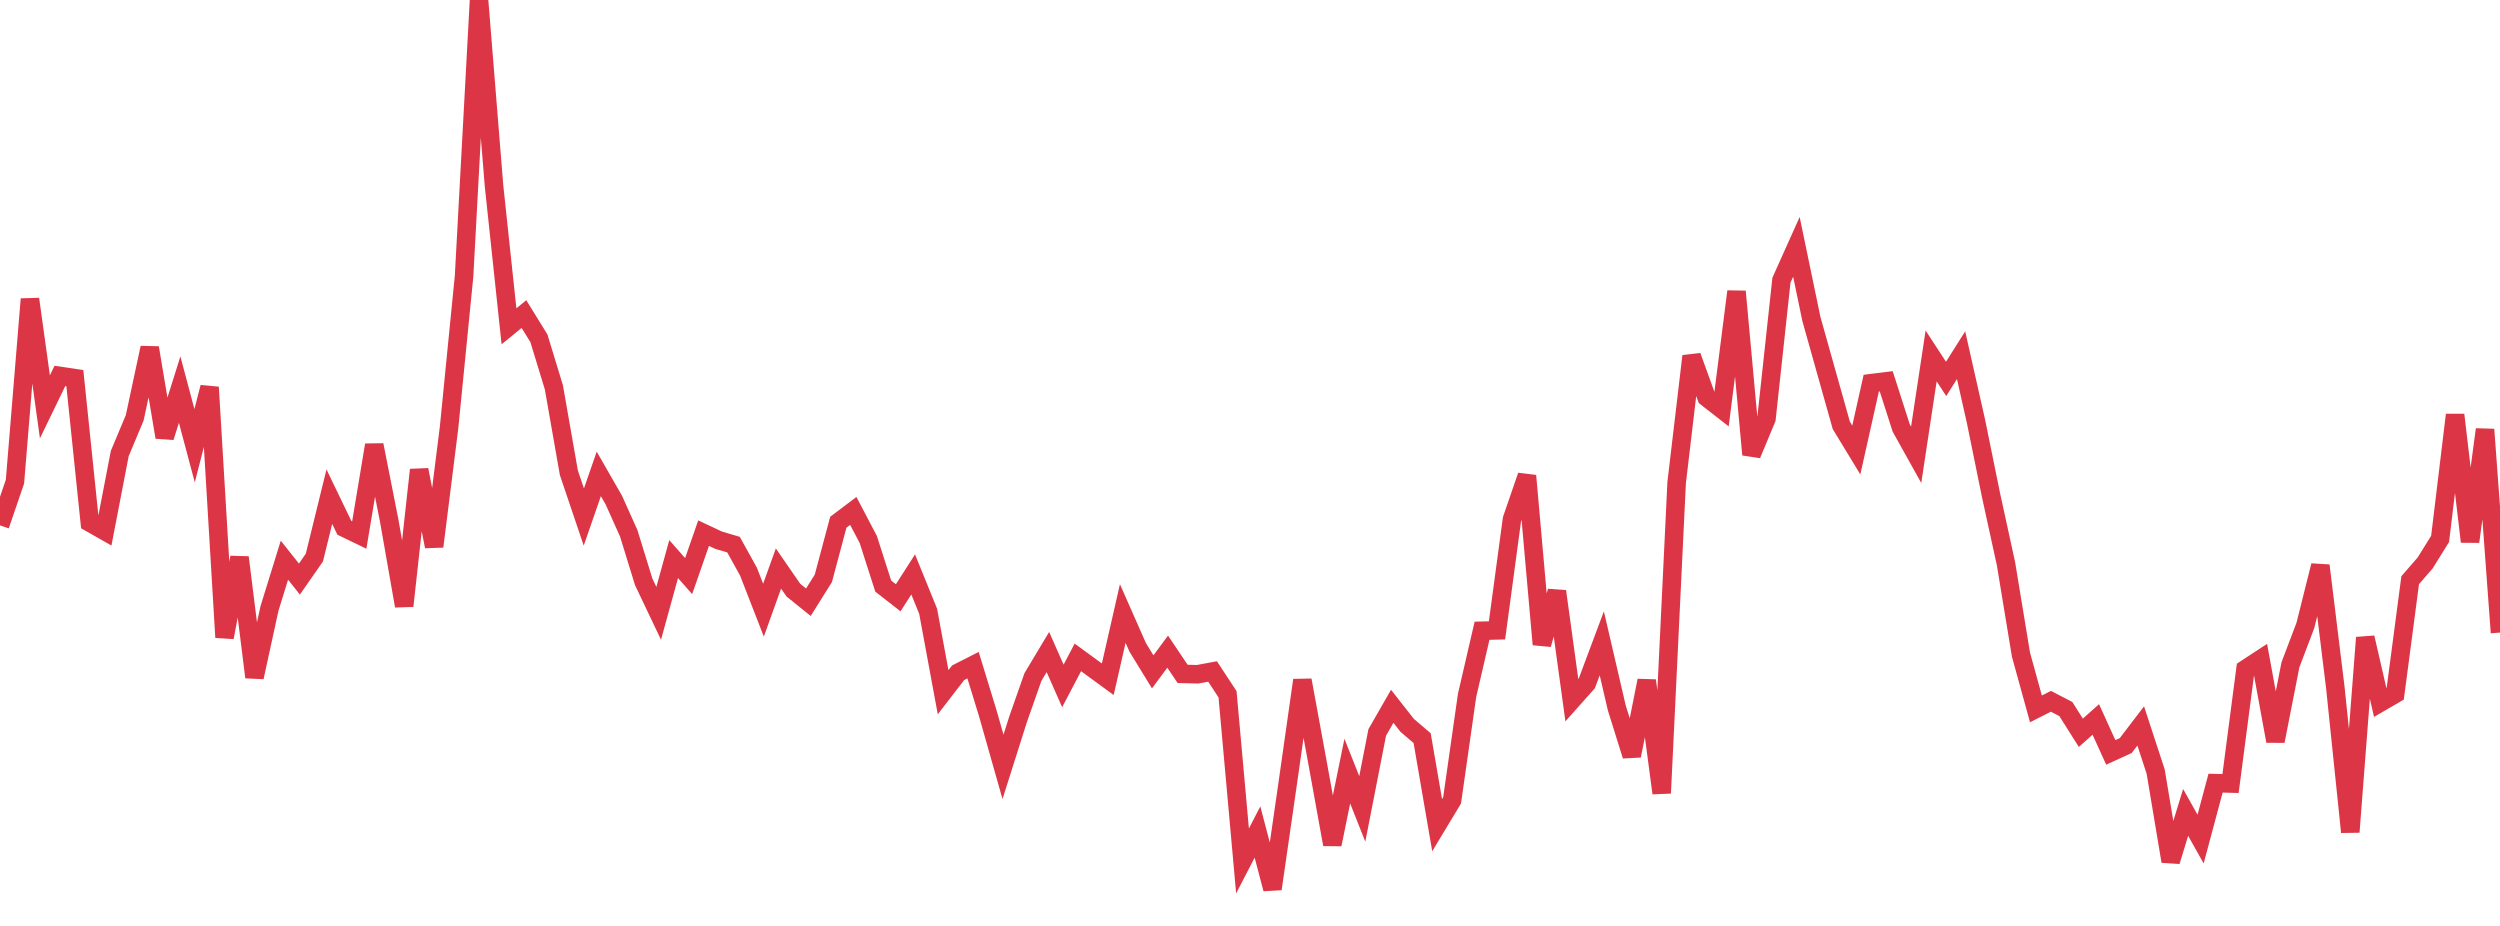 <?xml version="1.0" standalone="no"?>
<!DOCTYPE svg PUBLIC "-//W3C//DTD SVG 1.1//EN" "http://www.w3.org/Graphics/SVG/1.1/DTD/svg11.dtd">
<svg width="135" height="50" viewBox="0 0 135 50" preserveAspectRatio="none" class="sparkline" xmlns="http://www.w3.org/2000/svg"
xmlns:xlink="http://www.w3.org/1999/xlink"><path  class="sparkline--line" d="M 0 28.37 L 0 28.37 L 0.808 26.01 L 1.617 16.15 L 2.425 21.97 L 3.234 20.3 L 4.042 20.42 L 4.85 28.22 L 5.659 28.68 L 6.467 24.49 L 7.275 22.56 L 8.084 18.78 L 8.892 23.61 L 9.701 21.04 L 10.509 24.07 L 11.317 20.91 L 12.126 34.42 L 12.934 30.1 L 13.743 36.57 L 14.551 32.86 L 15.359 30.25 L 16.168 31.27 L 16.976 30.11 L 17.784 26.82 L 18.593 28.5 L 19.401 28.89 L 20.21 24.03 L 21.018 28.12 L 21.826 32.72 L 22.635 25.37 L 23.443 29.51 L 24.251 23.07 L 25.06 14.91 L 25.868 0 L 26.677 10.03 L 27.485 17.62 L 28.293 16.96 L 29.102 18.27 L 29.91 20.92 L 30.719 25.53 L 31.527 27.92 L 32.335 25.59 L 33.144 27 L 33.952 28.8 L 34.76 31.42 L 35.569 33.12 L 36.377 30.19 L 37.186 31.11 L 37.994 28.79 L 38.802 29.17 L 39.611 29.41 L 40.419 30.87 L 41.228 32.95 L 42.036 30.7 L 42.844 31.87 L 43.653 32.52 L 44.461 31.23 L 45.269 28.2 L 46.078 27.59 L 46.886 29.13 L 47.695 31.65 L 48.503 32.28 L 49.311 31.02 L 50.12 33.01 L 50.928 37.38 L 51.737 36.33 L 52.545 35.92 L 53.353 38.56 L 54.162 41.41 L 54.97 38.86 L 55.778 36.56 L 56.587 35.21 L 57.395 37.04 L 58.204 35.5 L 59.012 36.09 L 59.82 36.68 L 60.629 33.13 L 61.437 34.96 L 62.246 36.28 L 63.054 35.19 L 63.862 36.39 L 64.671 36.41 L 65.479 36.26 L 66.287 37.49 L 67.096 46.49 L 67.904 44.93 L 68.713 48 L 69.521 42.41 L 70.329 36.73 L 71.138 41.14 L 71.946 45.6 L 72.754 41.64 L 73.563 43.68 L 74.371 39.55 L 75.18 38.14 L 75.988 39.17 L 76.796 39.86 L 77.605 44.56 L 78.413 43.22 L 79.222 37.55 L 80.03 34.06 L 80.838 34.04 L 81.647 28.04 L 82.455 25.69 L 83.263 34.8 L 84.072 31.93 L 84.88 37.81 L 85.689 36.9 L 86.497 34.74 L 87.305 38.22 L 88.114 40.81 L 88.922 36.75 L 89.731 42.83 L 90.539 26.06 L 91.347 19.23 L 92.156 21.46 L 92.964 22.09 L 93.772 15.74 L 94.581 24.55 L 95.389 22.61 L 96.198 15.13 L 97.006 13.33 L 97.814 17.22 L 98.623 20.1 L 99.431 22.97 L 100.24 24.3 L 101.048 20.69 L 101.856 20.59 L 102.665 23.11 L 103.473 24.56 L 104.281 19.22 L 105.09 20.46 L 105.898 19.18 L 106.707 22.77 L 107.515 26.74 L 108.323 30.44 L 109.132 35.35 L 109.94 38.28 L 110.749 37.87 L 111.557 38.29 L 112.365 39.57 L 113.174 38.85 L 113.982 40.63 L 114.79 40.26 L 115.599 39.2 L 116.407 41.67 L 117.216 46.51 L 118.024 43.87 L 118.832 45.31 L 119.641 42.29 L 120.449 42.31 L 121.257 36.13 L 122.066 35.6 L 122.874 40.02 L 123.683 35.9 L 124.491 33.77 L 125.299 30.54 L 126.108 37.13 L 126.916 44.93 L 127.725 34.43 L 128.533 37.94 L 129.341 37.47 L 130.15 31.33 L 130.958 30.4 L 131.766 29.1 L 132.575 22.4 L 133.383 29.25 L 134.192 23.19 L 135 34.16" fill="none" stroke-width="1" stroke="#dc3545"></path></svg>